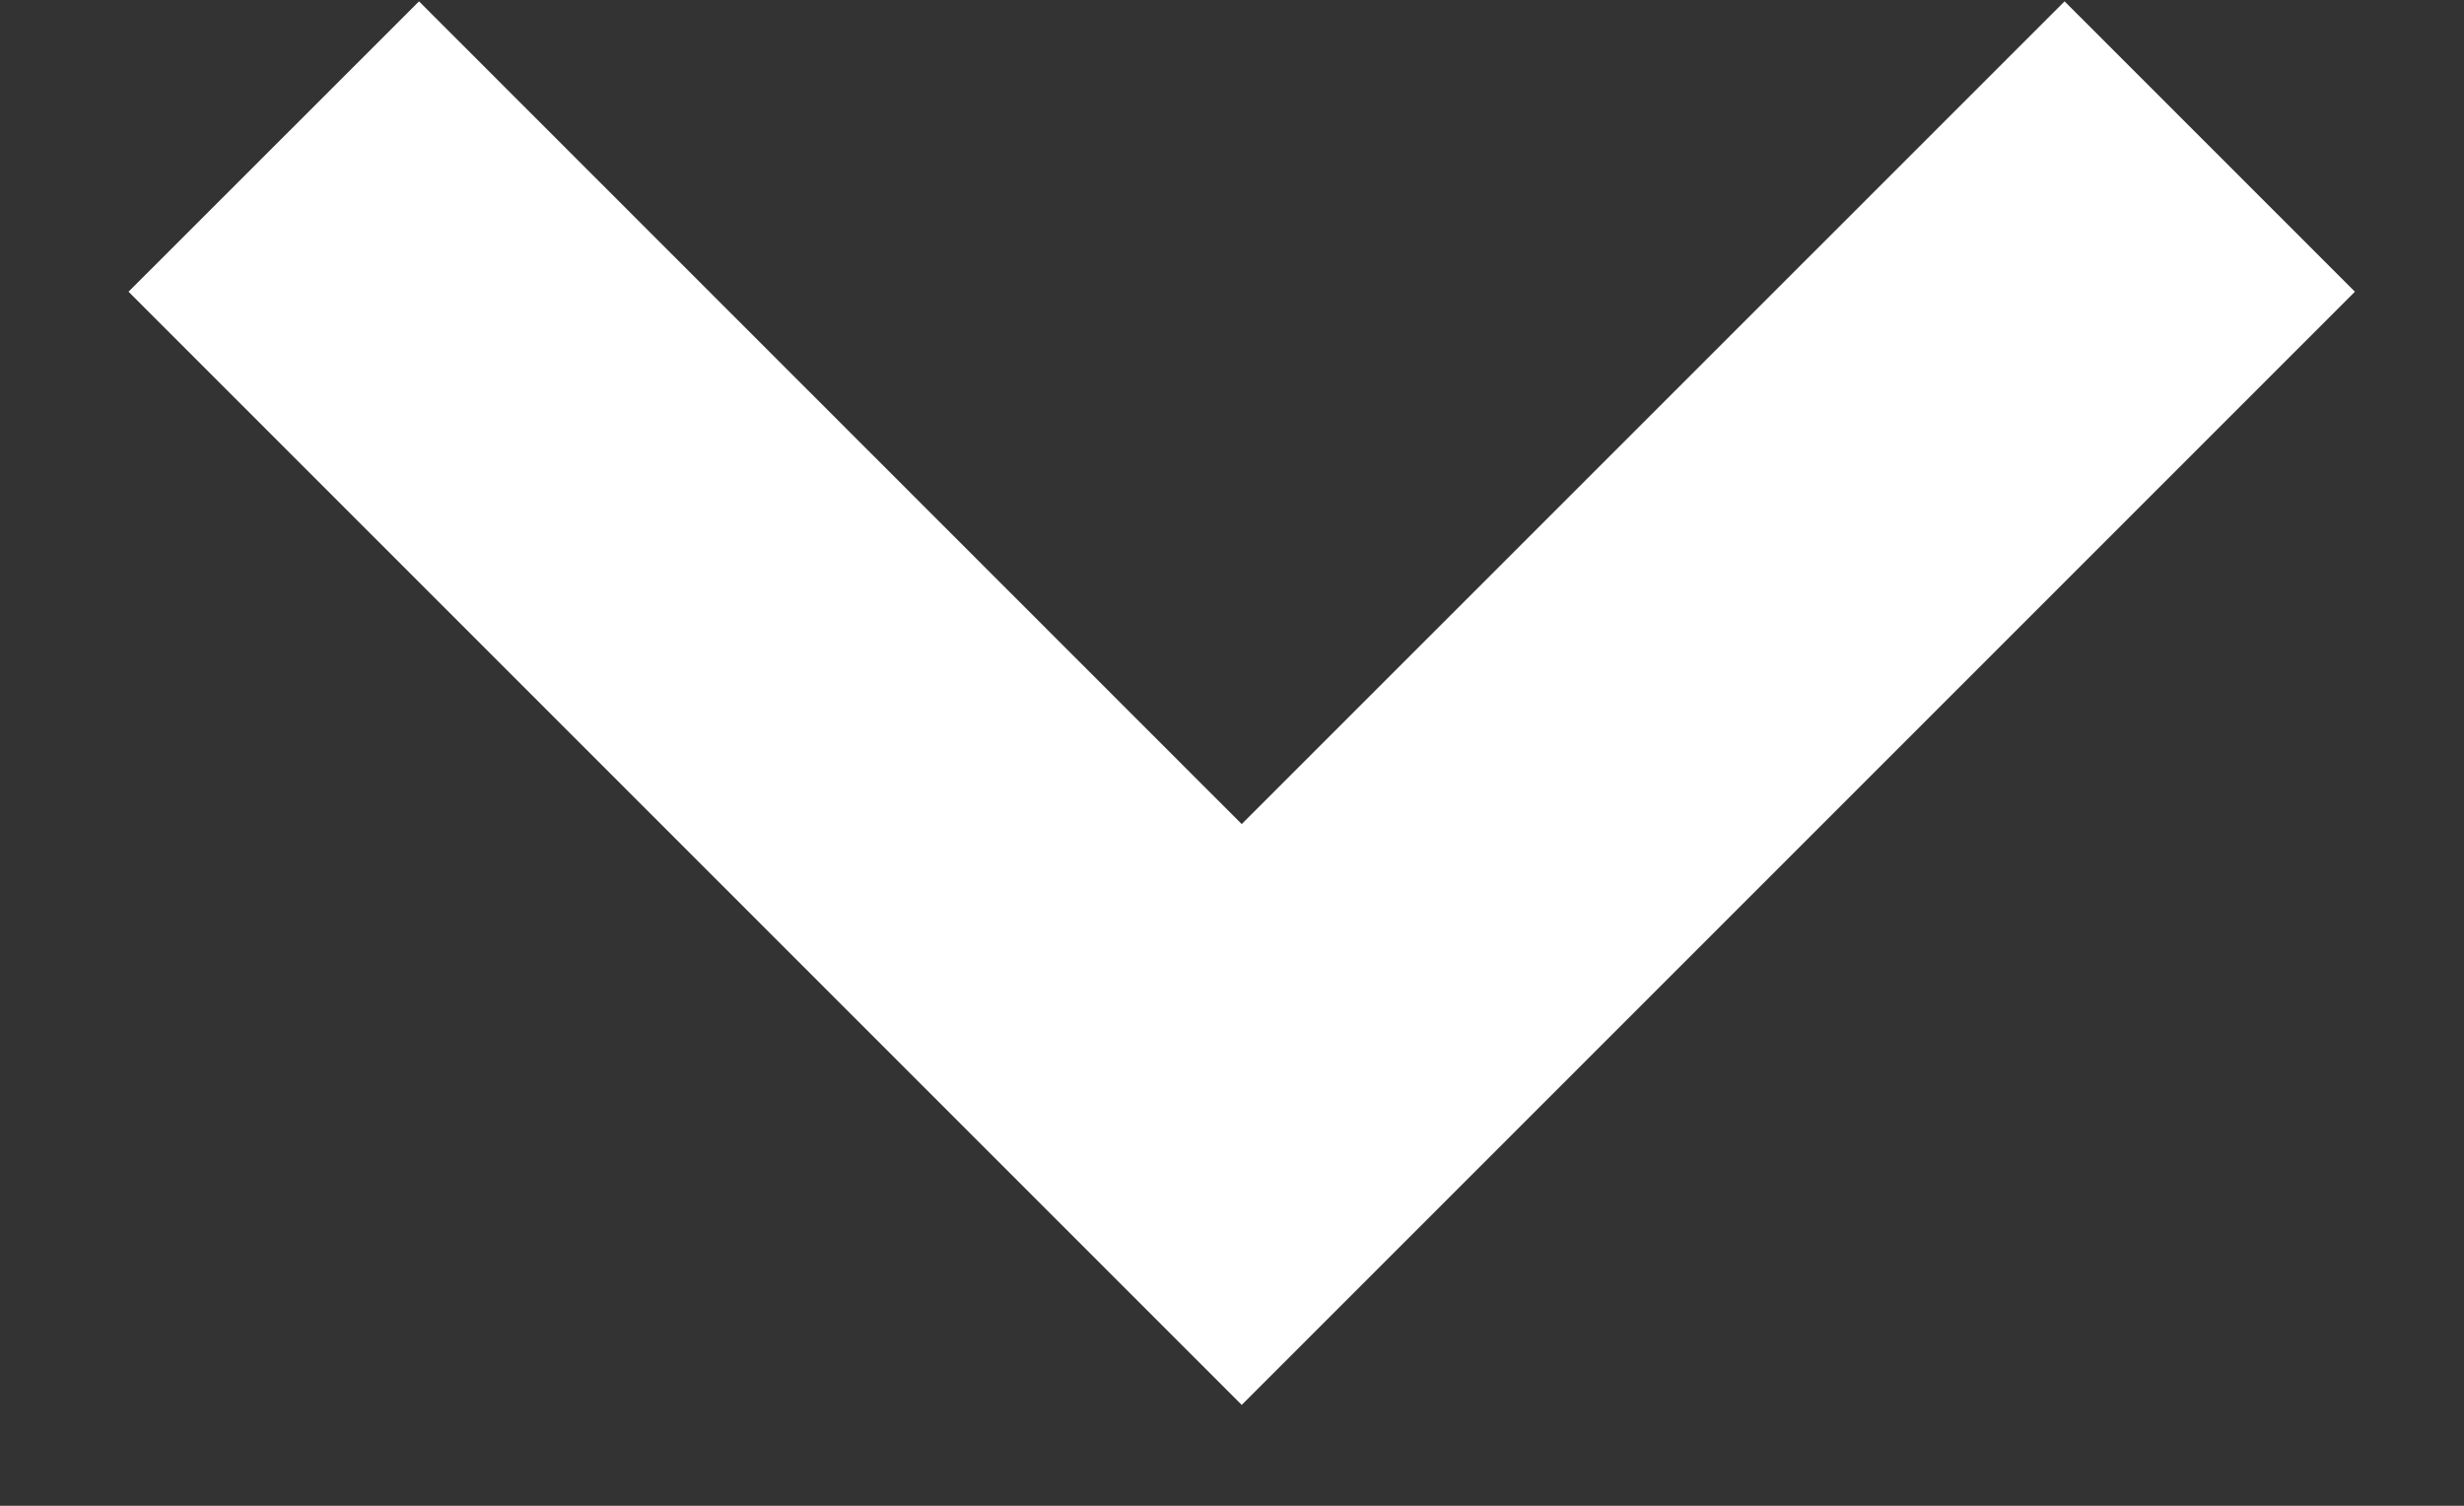 <svg width="18" height="11" viewBox="0 0 18 11" fill="none" xmlns="http://www.w3.org/2000/svg">
<rect x="0" y="0" width="18" height="11" fill="#333333" stroke="none"/>
<path fill-rule="evenodd" clip-rule="evenodd" d="M0.939 2.131L3.061 0.01L9.071 6.02L15.082 0.01L17.203 2.131L9.071 10.263L0.939 2.131Z" fill="#FFF"/>
</svg>